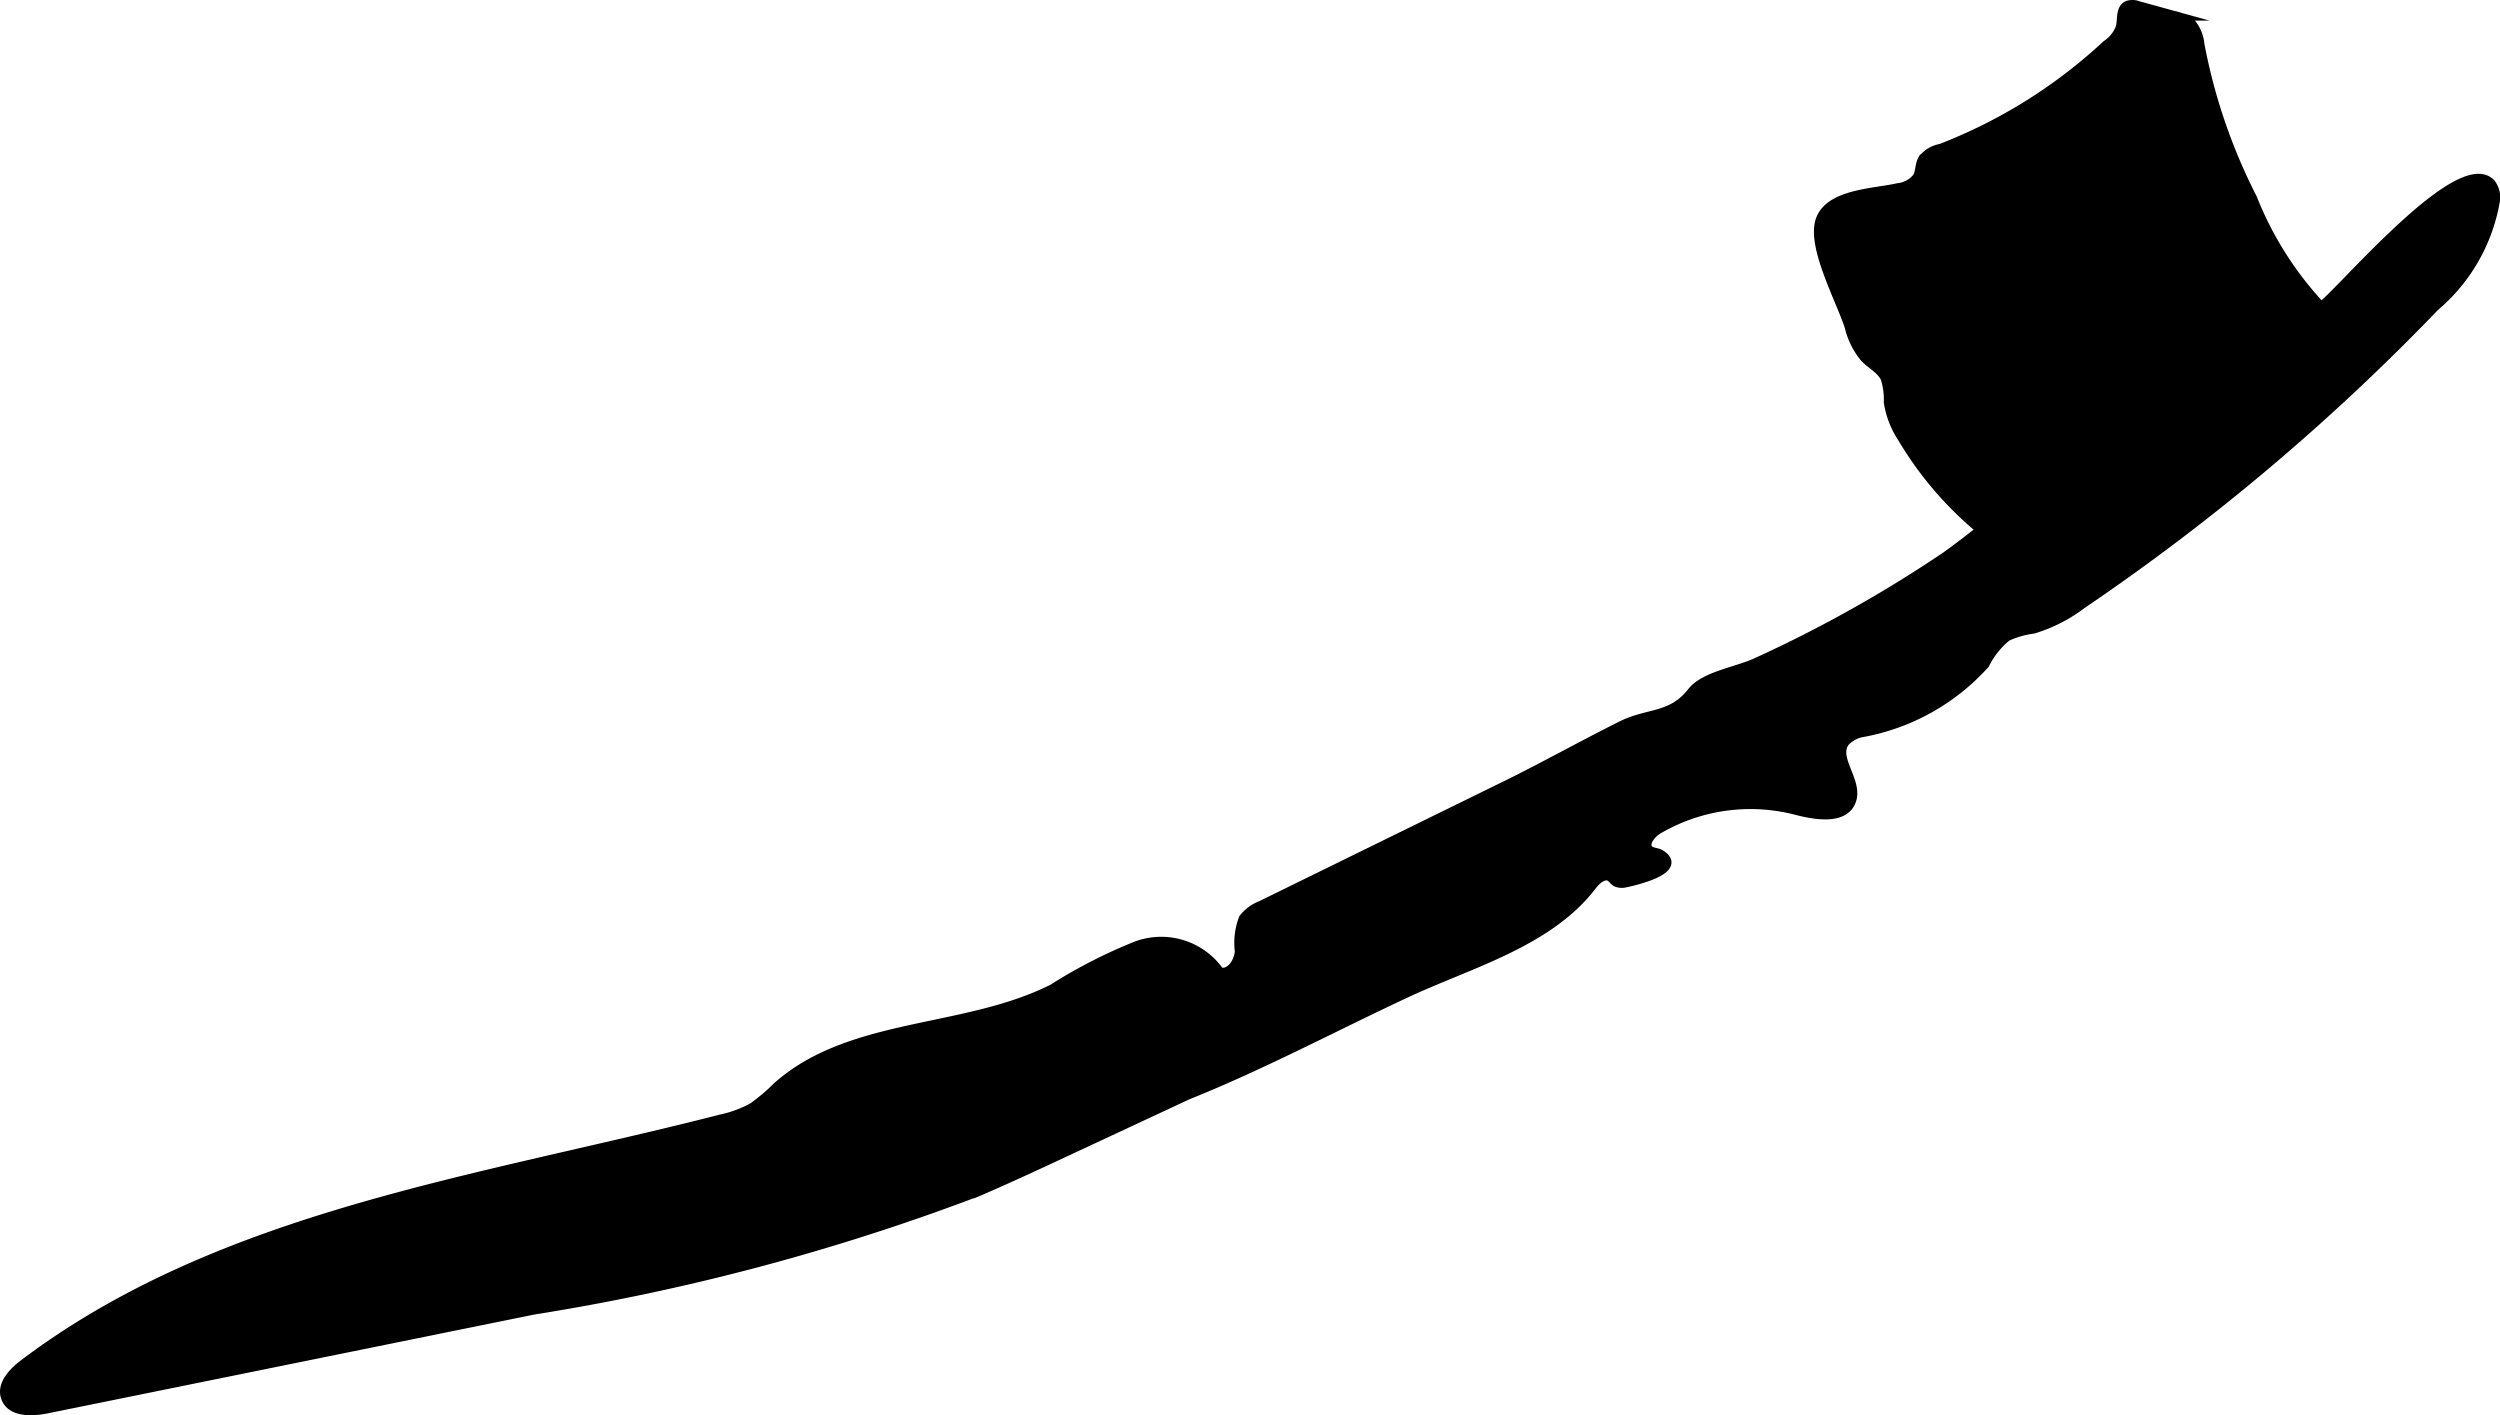 <?xml version="1.0" encoding="UTF-8"?>
<svg xmlns="http://www.w3.org/2000/svg"
     version="1.1"
     width="13.676mm"
     height="7.742mm"
     viewBox="0 0 38.766 21.945">
   <defs>
      <style type="text/css">
      .a {
        stroke: #000;
        stroke-miterlimit: 10;
        stroke-width: 0.15px;
      }
    </style>
   </defs>
   <path class="a"
         d="M29.431,2.915a.437.437,0,0,0,.302-.166c.048-.084.035-.193.083-.277a.457.457,0,0,1,.28-.167A8.02,8.02,0,0,0,32.666.698a.561.561,0,0,0,.218-.276c.029-.119-.004-.282.107-.335a.24.24,0,0,1,.165.005l.551.152A.579.579,0,0,1,33.992.385a.599.599,0,0,1,.116.305,8.852,8.852,0,0,0,.818,2.389,5.315,5.315,0,0,0,1.364,1.973,1.106,1.106,0,0,0,.357.11c.036.103-.039.209-.11.292a2.506,2.506,0,0,1-.794.703,1.395,1.395,0,0,1-.59.127.223.223,0,0,1-.136.278A1.177,1.177,0,0,1,34.678,6.617c-.76.097-.439.579-.75.984a1.151,1.151,0,0,1-.379.271,3.534,3.534,0,0,0-1.29,1.233A5.447,5.447,0,0,1,29.498,6.785a1.373,1.373,0,0,1-.212-.548,1.102,1.102,0,0,0-.05-.376c-.065-.136-.215-.208-.32-.317a1.18,1.18,0,0,1-.237-.478c-.127-.399-.564-1.2-.461-1.614C28.329,3.003,29.057,3.002,29.431,2.915Z"/>
   <path class="a"
         d="M38.622,2.846a.35.35,0,0,1,.068.266,2.756,2.756,0,0,1-.939,1.641,34.164,34.164,0,0,1-5.471,4.614,2.374,2.374,0,0,1-.75.383,1.415,1.415,0,0,0-.413.119,1.28,1.28,0,0,0-.341.426,3.364,3.364,0,0,1-1.914,1.063.486.486,0,0,0-.255.144c-.19.253.203.607.101.906-.105.307-.55.233-.863.151a2.834,2.834,0,0,0-2.138.302c-.119.071-.241.24-.131.326.048.037.118.031.169.062.387.239-.485.427-.54.436a.215.215,0,0,1-.145-.011c-.033-.02-.053-.056-.085-.077-.097-.065-.218.038-.289.131-.673.882-1.887,1.204-2.884,1.669-1.123.524-2.236,1.119-3.386,1.579l-1.919.895c-.439.205-.878.409-1.323.6a34.761,34.761,0,0,1-6.903,1.839L.723,21.843c-.233.047-.545.055-.63-.167-.077-.199.109-.396.28-.525C3.444,18.833,7.453,18.314,11.179,17.356a1.764,1.764,0,0,0,.495-.183,2.781,2.781,0,0,0,.374-.316c1.139-1.019,2.915-.834,4.279-1.523a7.855,7.855,0,0,1,1.296-.664,1.1,1.1,0,0,1,1.285.401c.164.057.304-.146.315-.319a1.05,1.05,0,0,1,.061-.509.626.626,0,0,1,.269-.199l3.8-1.863c.605-.297,1.202-.633,1.8-.93.411-.204.768-.115,1.084-.519.199-.254.721-.32,1.018-.465a20.286,20.286,0,0,0,2.918-1.636c.863-.618,1.627-1.369,2.513-1.952,1.061-.698,2.267-1.155,3.293-1.907C36.309,4.53,38.136,2.34,38.622,2.846Z"/>
</svg>
